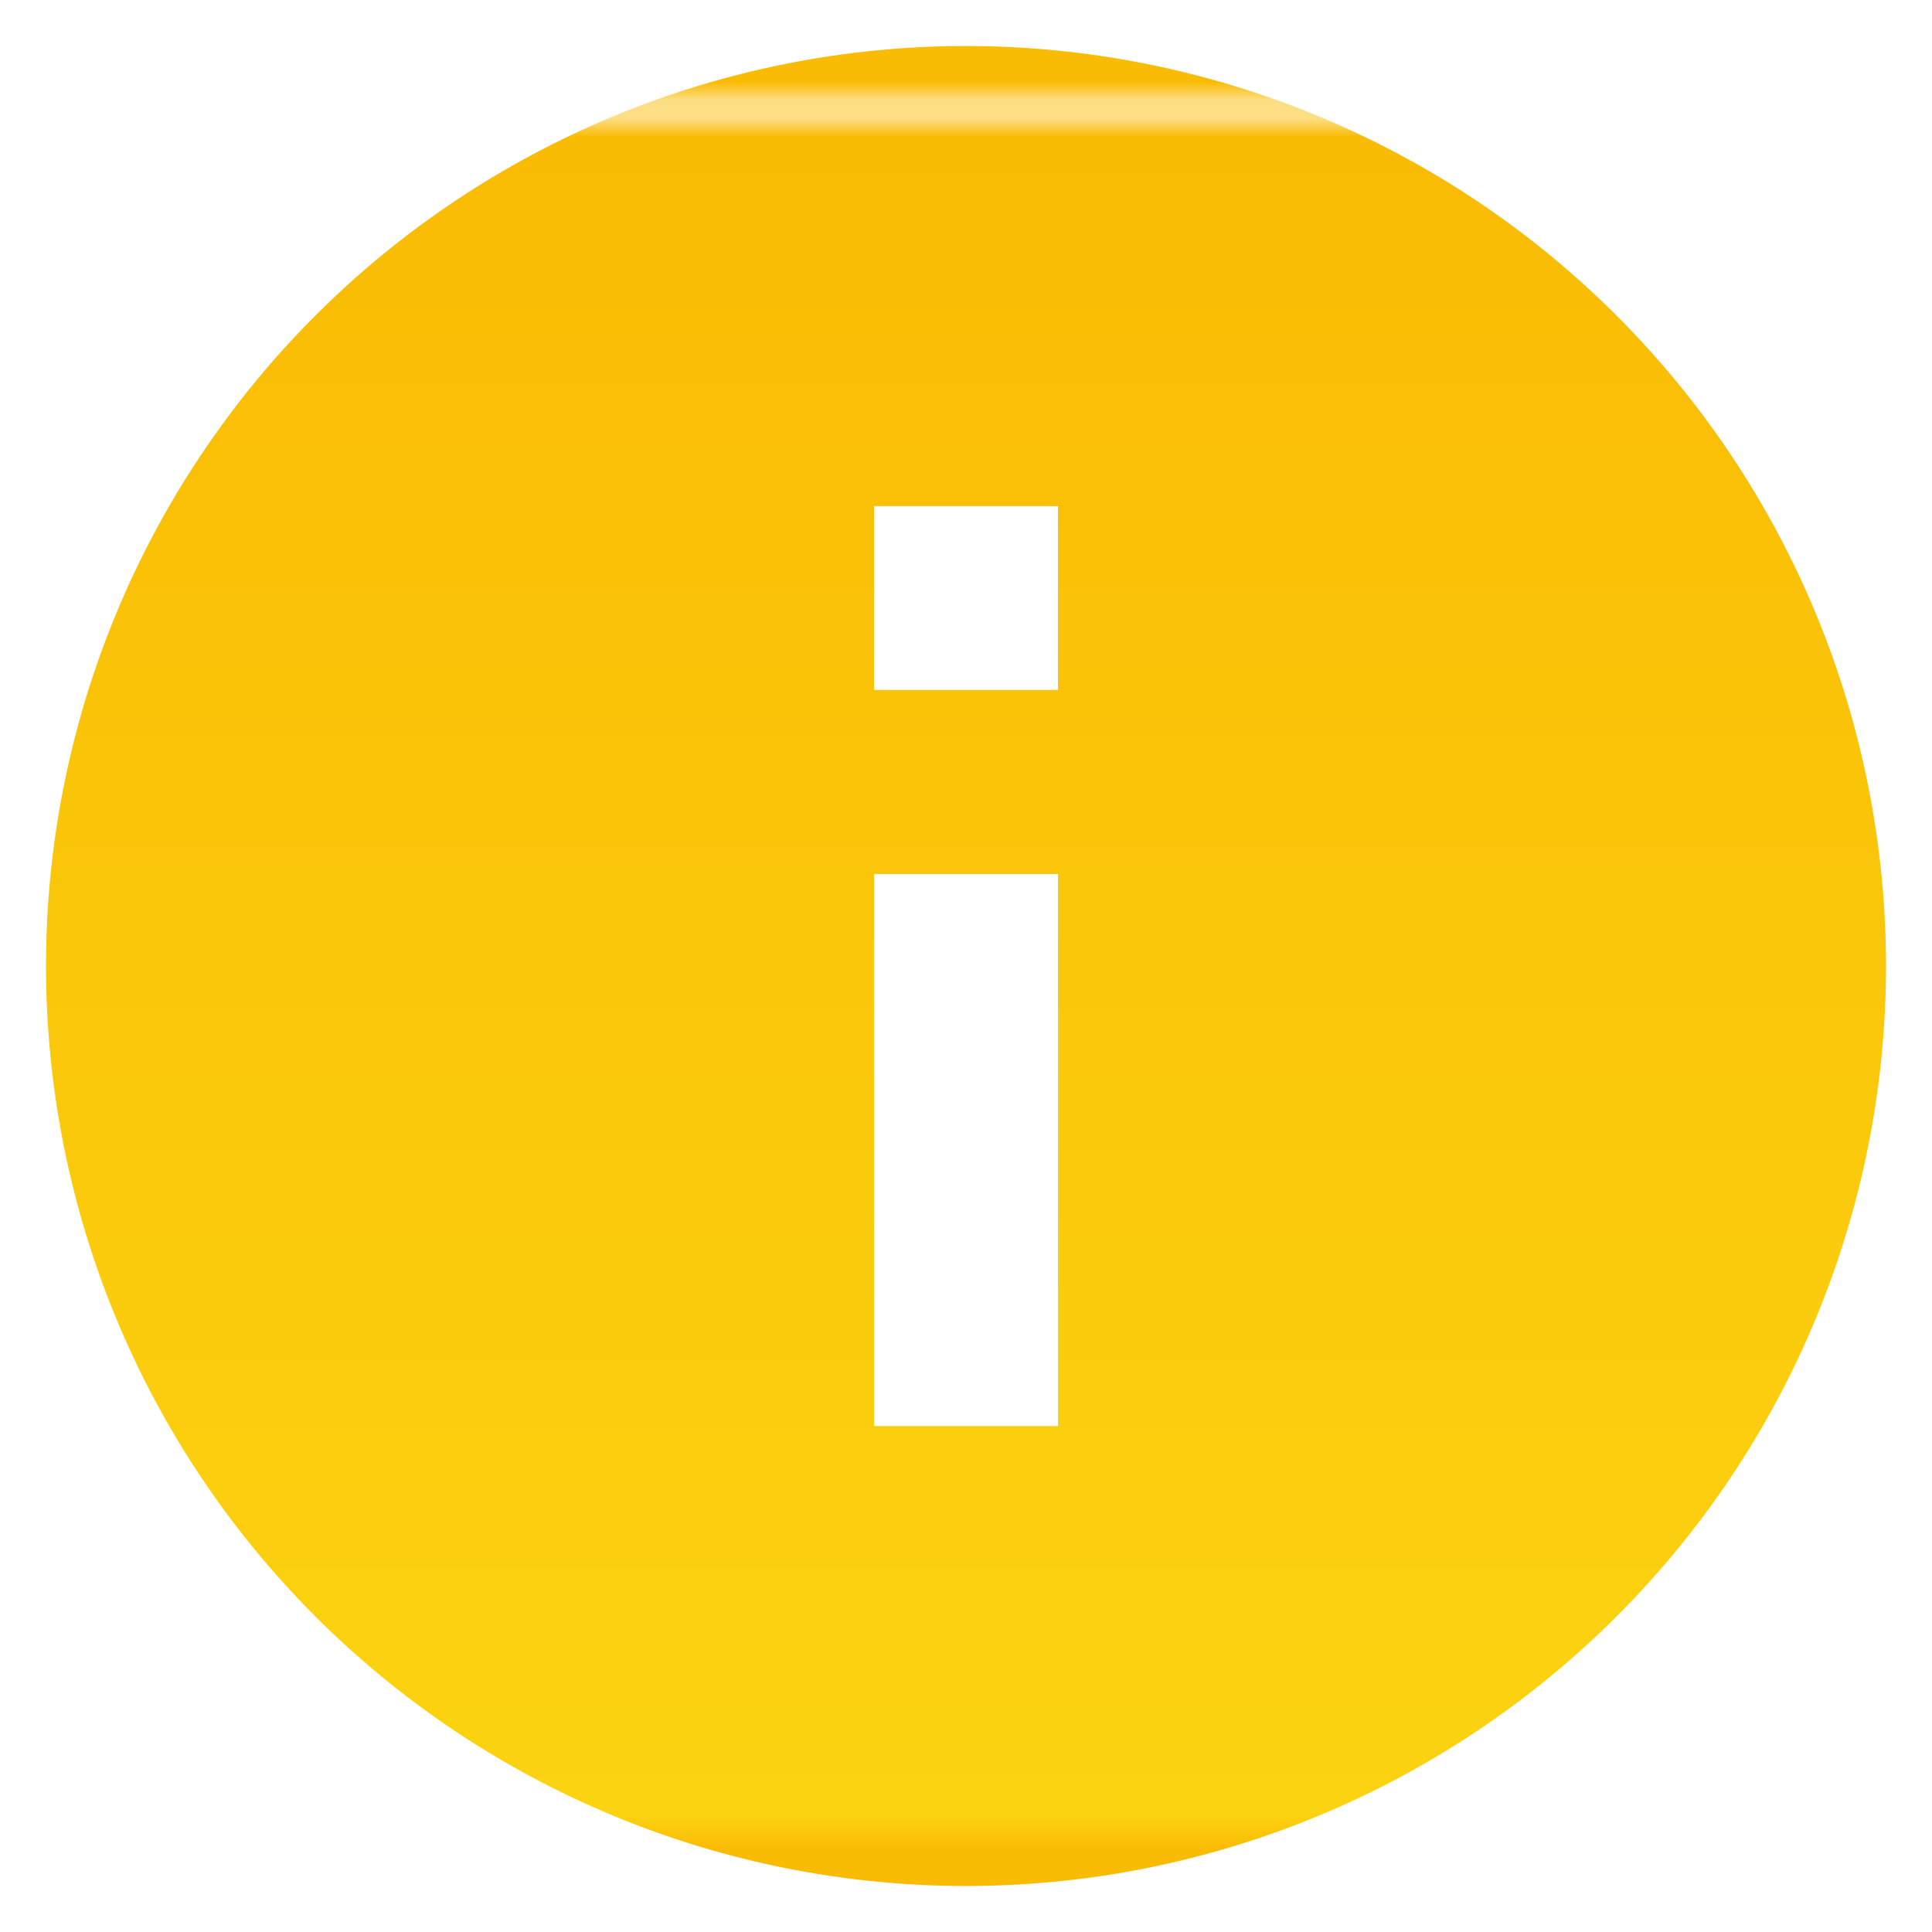 <svg width="16" height="16" viewBox="0 0 16 16" fill="none" xmlns="http://www.w3.org/2000/svg">
<g clip-path="url(#clip0_2277_76)">
<path d="M8.762 5.714H7.238V4.191H8.762M8.762 11.81H7.238V7.238H8.762M8 0.381C6.999 0.381 6.009 0.578 5.084 0.961C4.16 1.344 3.32 1.905 2.612 2.613C1.184 4.041 0.381 5.979 0.381 8C0.381 10.021 1.184 11.959 2.612 13.387C3.32 14.095 4.16 14.656 5.084 15.039C6.009 15.422 6.999 15.619 8 15.619C10.021 15.619 11.959 14.816 13.387 13.387C14.816 11.959 15.619 10.021 15.619 8C15.619 6.999 15.422 6.009 15.039 5.084C14.656 4.16 14.095 3.32 13.387 2.613C12.68 1.905 11.84 1.344 10.916 0.961C9.991 0.578 9 0.381 8 0.381Z" fill="url(#paint0_linear_2277_76)"/>
</g>
<defs>
<linearGradient id="paint0_linear_2277_76" x1="8" y1="0.381" x2="8" y2="15.619" gradientUnits="userSpaceOnUse">
<stop stop-color="#FABB04"/>
<stop offset="0.02" stop-color="#FABB04"/>
<stop offset="0.03" stop-color="#FDDE84"/>
<stop offset="0.04" stop-color="#FDDE84"/>
<stop offset="0.05" stop-color="#FABB04"/>
<stop offset="0.96" stop-color="#FBD311"/>
<stop offset="0.98" stop-color="#FABB04"/>
<stop offset="1" stop-color="#FABB04"/>
</linearGradient>
<clipPath id="clip0_2277_76">
<rect width="16" height="16" fill="white"/>
</clipPath>
</defs>
</svg>

